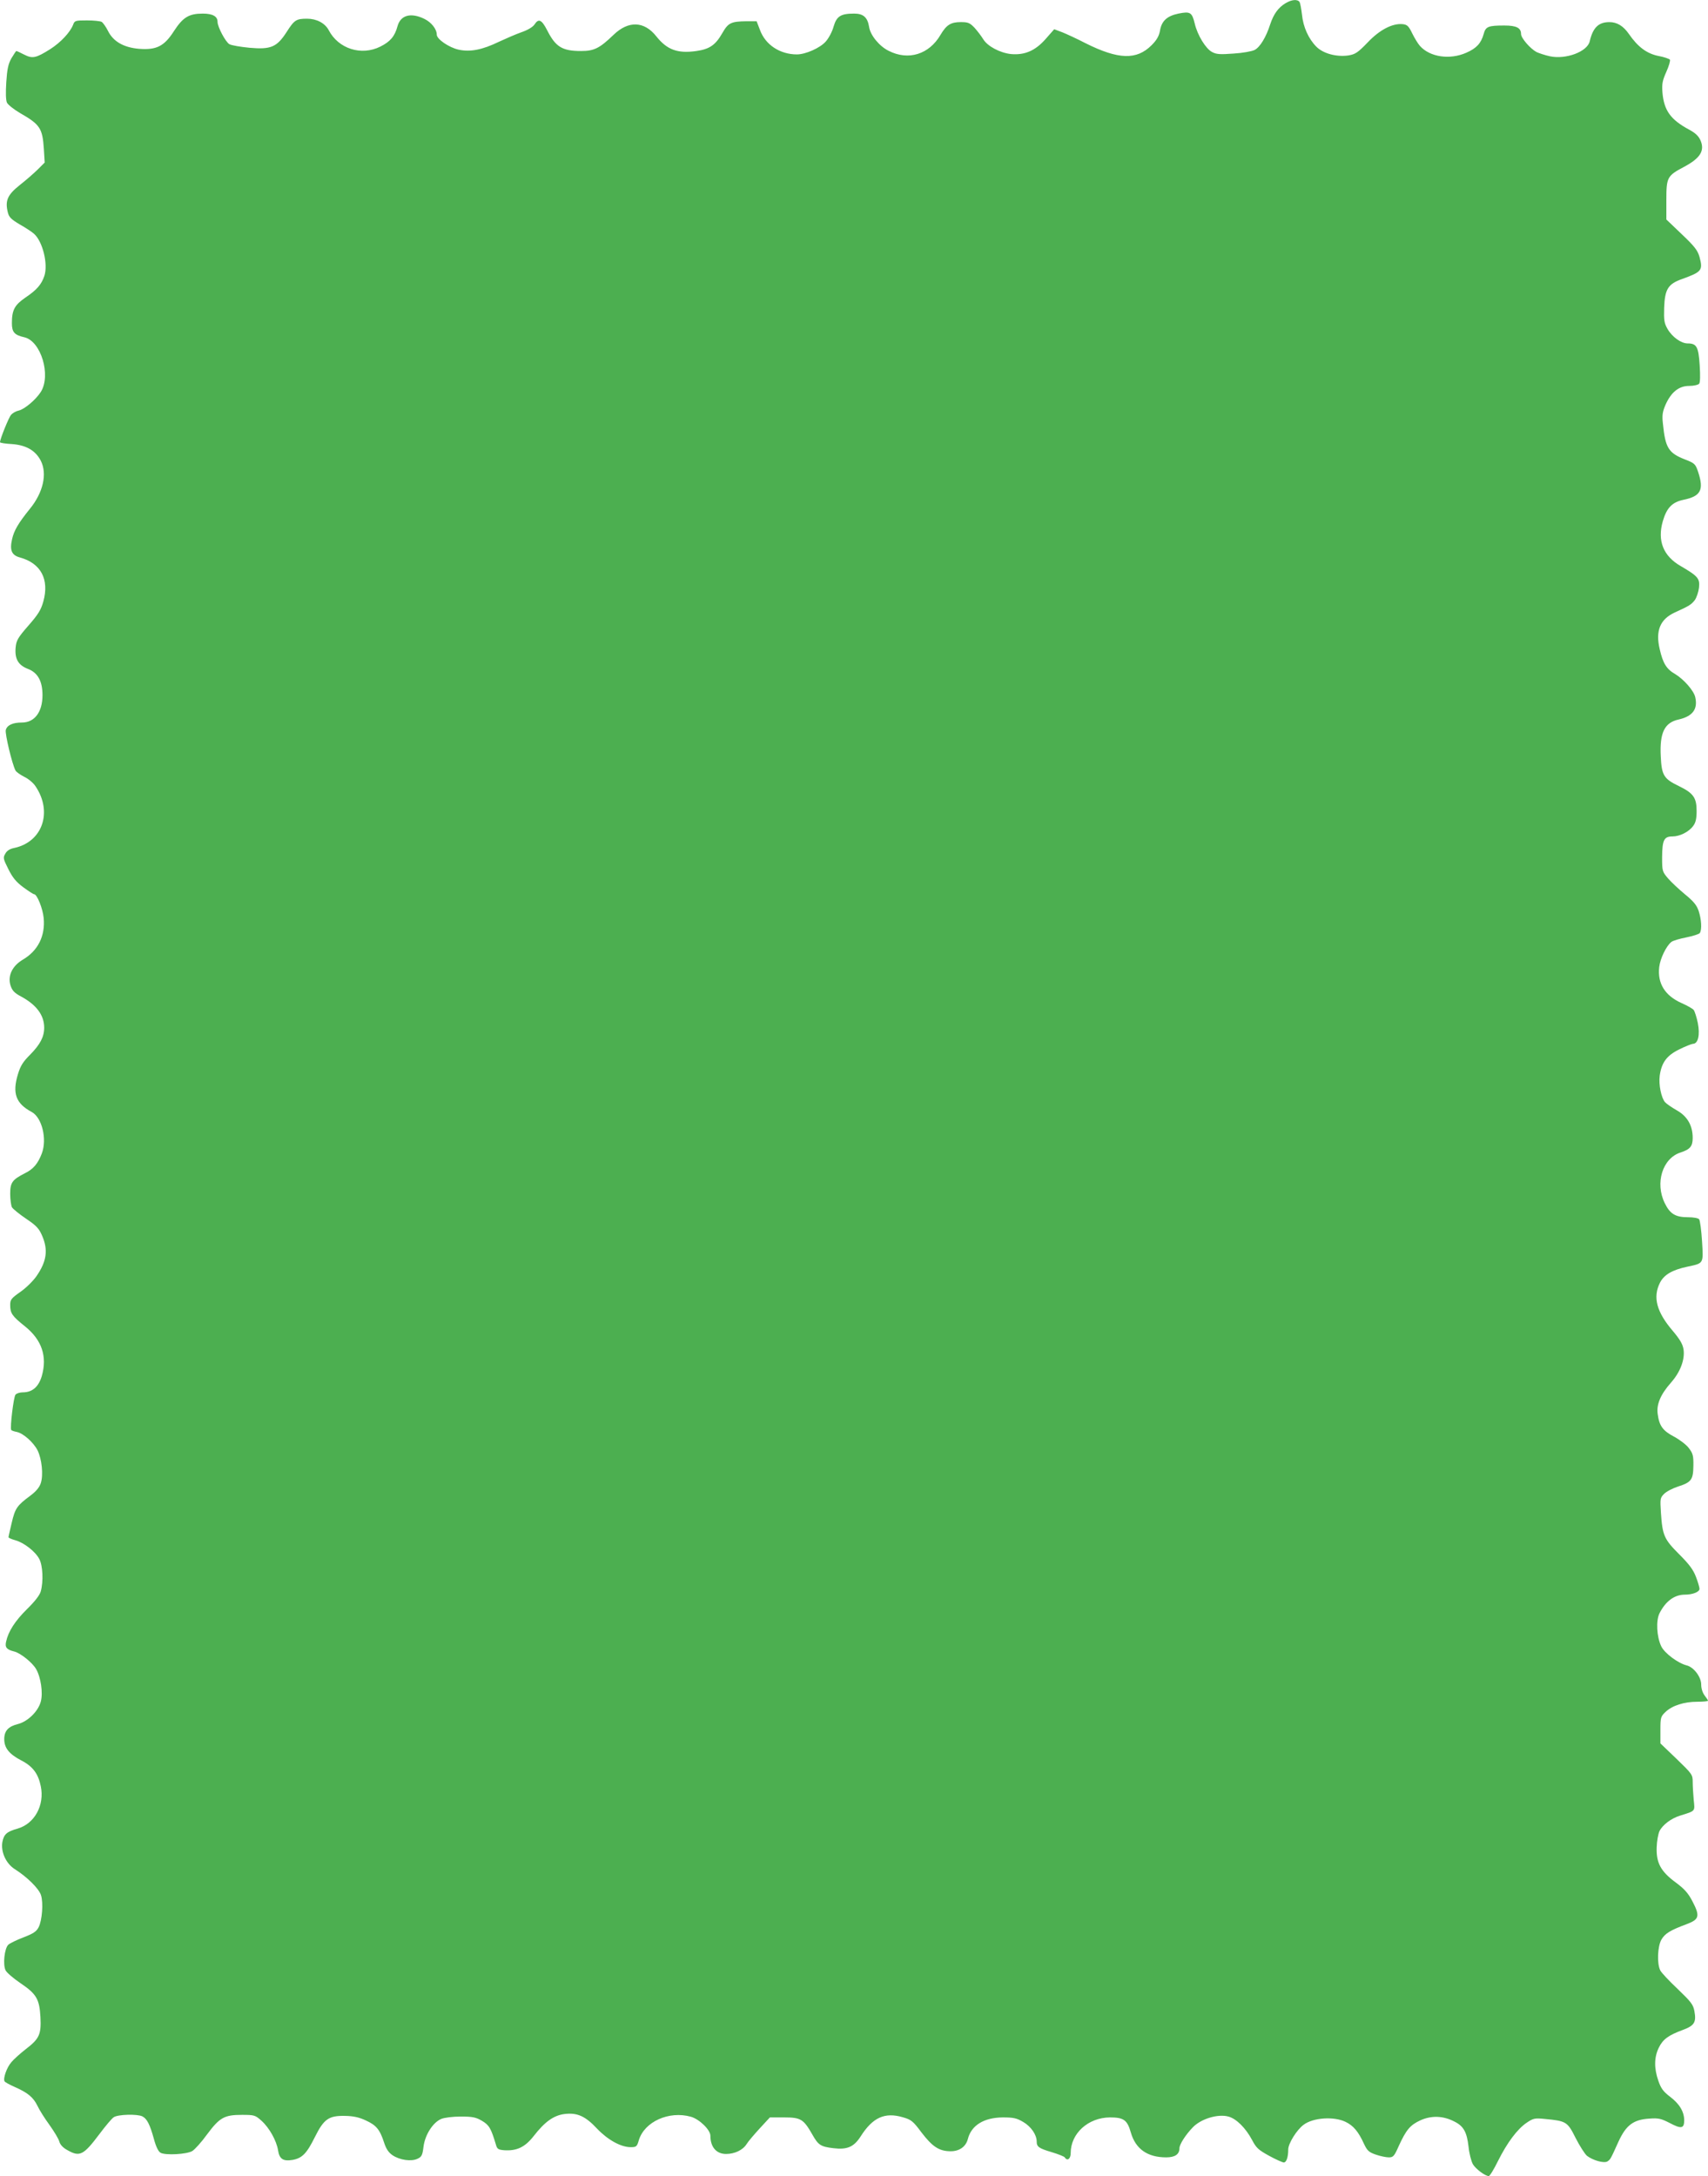 <?xml version="1.0" standalone="no"?>
<!DOCTYPE svg PUBLIC "-//W3C//DTD SVG 20010904//EN"
 "http://www.w3.org/TR/2001/REC-SVG-20010904/DTD/svg10.dtd">
<svg version="1.0" xmlns="http://www.w3.org/2000/svg"
 width="1005pt" height="1280pt" viewBox="0 0 1005 1280"
 preserveAspectRatio="xMidYMid meet">
<g transform="translate(0,1280) scale(0.1,-0.1)"
fill="#4caf50" stroke="none">
<path d="M7564 12781 c-43 -26 -70 -64 -90 -124 -24 -75 -60 -135 -92 -151
-16 -8 -71 -18 -123 -21 -79 -6 -101 -5 -127 9 -37 19 -86 99 -102 167 -16 67
-27 73 -96 59 -68 -14 -100 -44 -109 -103 -6 -30 -19 -53 -49 -83 -88 -88
-195 -85 -389 12 -48 25 -109 53 -136 64 l-48 18 -51 -58 c-61 -69 -123 -95
-203 -88 -65 7 -139 46 -164 88 -11 18 -34 48 -51 67 -28 29 -38 33 -81 33
-58 0 -84 -16 -119 -75 -67 -115 -189 -153 -305 -94 -55 27 -108 92 -115 140
-9 57 -34 79 -88 79 -79 0 -103 -15 -121 -76 -8 -30 -29 -69 -46 -88 -33 -38
-119 -76 -170 -76 -99 0 -185 56 -217 143 l-20 52 -58 0 c-93 -1 -109 -9 -144
-70 -40 -70 -75 -94 -152 -105 -111 -16 -173 7 -236 86 -71 90 -164 94 -252 9
-82 -79 -114 -95 -191 -95 -111 0 -150 24 -200 123 -32 62 -50 70 -74 33 -10
-15 -40 -33 -78 -46 -34 -12 -93 -38 -132 -56 -97 -47 -168 -61 -237 -46 -57
13 -128 62 -128 88 0 33 -32 73 -73 93 -80 39 -140 22 -158 -43 -16 -60 -43
-91 -101 -120 -112 -56 -247 -13 -304 97 -22 41 -71 67 -127 67 -64 0 -75 -7
-121 -79 -57 -88 -92 -103 -217 -92 -53 5 -106 14 -119 21 -22 12 -70 101 -70
132 0 32 -29 48 -87 48 -81 0 -116 -21 -169 -102 -58 -91 -104 -113 -207 -105
-90 8 -151 43 -182 106 -12 24 -29 47 -36 52 -8 5 -47 9 -87 9 -69 0 -73 -1
-82 -26 -18 -45 -73 -104 -136 -144 -83 -52 -103 -56 -152 -31 -23 12 -43 21
-46 21 -2 0 -15 -20 -29 -43 -19 -34 -25 -65 -30 -140 -4 -61 -3 -106 4 -121
6 -12 41 -40 77 -61 117 -67 132 -89 140 -210 l5 -81 -40 -40 c-21 -21 -69
-63 -106 -92 -73 -58 -88 -92 -71 -161 7 -29 20 -41 70 -71 34 -19 72 -44 84
-55 51 -45 84 -178 61 -248 -17 -50 -44 -82 -111 -127 -64 -44 -80 -73 -80
-151 0 -53 15 -70 74 -83 97 -23 157 -222 97 -320 -29 -46 -96 -103 -131 -111
-15 -3 -35 -14 -45 -25 -13 -15 -64 -140 -65 -161 0 -4 31 -9 70 -11 84 -6
139 -38 170 -98 39 -77 14 -188 -65 -284 -67 -83 -93 -127 -104 -178 -15 -65
-2 -94 46 -107 124 -34 174 -129 138 -259 -14 -50 -31 -77 -88 -142 -62 -71
-71 -87 -75 -129 -6 -66 15 -103 71 -125 59 -22 87 -72 87 -155 0 -99 -46
-161 -121 -161 -54 0 -87 -15 -95 -44 -5 -23 36 -196 57 -238 5 -9 28 -25 51
-37 24 -11 54 -36 67 -56 102 -151 41 -328 -126 -363 -25 -5 -43 -16 -52 -34
-14 -23 -12 -30 18 -90 25 -50 45 -75 88 -107 30 -22 59 -41 64 -41 17 0 51
-85 56 -140 10 -106 -34 -193 -123 -245 -62 -37 -90 -95 -72 -152 10 -30 23
-44 61 -64 91 -49 137 -110 137 -184 0 -54 -24 -99 -82 -158 -42 -42 -57 -65
-72 -114 -35 -114 -13 -174 81 -224 60 -33 91 -159 59 -244 -23 -60 -50 -92
-99 -116 -75 -38 -87 -55 -87 -121 0 -33 5 -68 10 -79 6 -10 44 -41 84 -68 61
-41 76 -58 94 -100 36 -83 27 -150 -33 -237 -20 -29 -63 -71 -95 -93 -54 -38
-60 -46 -60 -77 0 -49 11 -65 86 -125 100 -80 133 -177 100 -293 -19 -64 -56
-96 -112 -96 -17 0 -37 -6 -43 -14 -11 -13 -33 -194 -25 -207 2 -4 17 -9 33
-12 38 -8 97 -60 122 -108 25 -51 35 -145 19 -193 -8 -25 -28 -49 -63 -75 -77
-57 -88 -73 -108 -158 -10 -43 -19 -81 -19 -85 0 -4 18 -12 40 -18 51 -14 118
-66 141 -110 21 -39 25 -132 9 -190 -6 -23 -35 -60 -81 -105 -70 -69 -110
-131 -123 -191 -8 -34 3 -47 46 -58 37 -8 108 -65 130 -103 28 -47 42 -141 28
-192 -15 -57 -76 -117 -134 -132 -57 -14 -81 -40 -81 -89 0 -52 29 -88 100
-125 68 -35 100 -78 115 -152 23 -111 -36 -220 -136 -249 -64 -18 -81 -33 -90
-79 -10 -58 21 -126 72 -159 73 -46 142 -114 155 -153 15 -45 7 -149 -14 -190
-13 -25 -32 -37 -89 -59 -40 -15 -80 -35 -89 -43 -23 -22 -33 -118 -16 -151 7
-14 46 -47 87 -75 95 -64 112 -94 118 -200 5 -102 -6 -127 -87 -189 -32 -25
-70 -59 -84 -76 -28 -32 -50 -97 -40 -113 3 -5 30 -20 60 -33 77 -34 109 -61
133 -110 11 -24 43 -75 71 -113 27 -38 54 -82 58 -98 5 -18 21 -36 47 -50 73
-42 95 -31 189 94 36 48 73 92 84 99 24 17 140 20 169 5 27 -14 44 -47 68
-134 12 -45 26 -73 39 -80 29 -16 153 -9 186 10 15 9 55 53 88 99 74 99 101
114 205 114 73 0 78 -2 114 -34 47 -42 89 -118 98 -174 8 -52 30 -66 85 -57
57 10 84 38 132 135 53 106 81 126 178 124 48 -1 82 -8 122 -27 61 -28 82 -53
107 -130 12 -37 26 -58 49 -74 43 -29 111 -39 148 -21 24 11 29 21 35 71 9 70
55 142 104 163 19 8 68 14 115 14 70 0 89 -4 125 -25 42 -25 53 -43 82 -140 7
-26 14 -30 48 -33 75 -5 123 18 174 83 66 85 118 122 182 130 74 9 122 -12
191 -86 63 -66 140 -109 198 -109 33 0 37 3 48 41 33 109 177 174 306 138 50
-14 115 -77 115 -112 0 -66 35 -107 92 -107 51 0 99 23 121 58 9 15 44 56 77
92 l60 65 84 0 c98 0 114 -10 166 -101 35 -62 49 -71 123 -80 82 -10 121 7
161 69 71 112 142 144 248 113 49 -14 60 -22 109 -88 65 -85 104 -111 170
-112 53 -1 92 26 104 72 20 80 94 126 205 127 64 0 82 -4 121 -27 46 -27 79
-75 79 -115 0 -31 13 -40 87 -62 40 -12 75 -26 78 -31 15 -24 35 -9 35 25 0
116 103 209 231 210 81 0 102 -15 123 -89 28 -97 98 -146 208 -146 52 0 78 18
78 54 0 22 36 79 79 123 48 50 148 80 209 63 46 -12 102 -67 140 -139 24 -46
38 -58 100 -92 40 -22 79 -39 86 -39 15 0 26 30 26 76 0 36 51 117 91 146 56
42 178 50 246 17 46 -22 76 -57 109 -130 19 -40 29 -49 70 -63 26 -9 60 -16
76 -16 26 0 32 7 58 66 44 96 67 124 128 152 64 29 134 27 199 -7 55 -27 74
-62 84 -148 4 -40 16 -87 26 -104 17 -28 72 -69 93 -69 6 0 30 39 54 88 55
110 114 188 168 225 40 27 48 29 108 23 126 -12 133 -16 181 -112 24 -47 54
-94 67 -105 35 -27 100 -45 120 -33 18 12 18 12 65 116 45 98 88 130 182 136
54 4 69 0 120 -26 68 -36 85 -33 85 17 -1 51 -28 96 -85 139 -38 29 -52 48
-67 92 -26 74 -25 138 2 194 24 50 56 74 143 106 67 25 79 45 67 110 -7 39
-20 55 -98 130 -50 47 -96 96 -103 110 -20 40 -16 141 7 181 21 36 52 55 149
91 74 28 79 47 33 135 -25 48 -48 73 -98 110 -88 65 -115 115 -112 206 1 37 9
81 17 97 19 37 69 74 120 90 93 29 88 24 81 92 -3 33 -6 81 -6 106 0 43 -3 47
-95 136 l-95 91 0 79 c0 74 2 79 30 106 40 38 110 60 187 60 35 0 63 3 63 6 0
3 -9 17 -20 31 -12 16 -20 41 -20 64 0 45 -44 103 -86 113 -51 13 -130 72
-149 112 -27 56 -32 152 -10 195 36 71 88 109 149 109 46 0 86 16 86 34 0 9
-9 40 -21 71 -16 42 -39 73 -99 133 -88 88 -98 110 -107 244 -5 82 -5 87 19
111 14 14 51 33 82 43 78 25 89 40 90 122 1 59 -3 73 -26 103 -14 20 -54 50
-87 68 -67 35 -88 64 -97 134 -8 56 17 115 78 184 55 62 83 136 74 196 -5 31
-21 58 -62 107 -97 113 -120 200 -76 286 24 46 71 74 160 93 98 21 95 16 87
149 -4 65 -12 123 -17 130 -6 7 -33 12 -65 12 -74 0 -106 19 -137 82 -59 119
-14 265 93 299 55 18 71 36 71 85 0 73 -31 127 -92 162 -30 17 -62 39 -71 49
-22 26 -38 103 -31 156 11 77 41 118 114 154 36 18 72 32 81 33 31 0 43 53 29
123 -7 34 -18 68 -24 76 -6 8 -38 26 -72 41 -98 44 -142 116 -131 212 6 50 41
123 71 147 9 8 48 19 88 27 39 8 75 19 80 26 13 21 9 81 -7 130 -12 35 -31 57
-81 98 -35 29 -80 71 -99 93 -34 40 -35 43 -35 126 1 100 11 121 61 121 43 0
97 27 122 62 15 20 20 43 20 88 0 78 -19 105 -106 147 -87 42 -100 63 -105
175 -7 138 22 198 106 216 82 19 113 61 97 131 -8 38 -67 105 -118 136 -51 29
-72 63 -91 146 -26 109 2 177 90 217 84 38 96 46 117 73 10 15 21 47 24 72 6
54 -6 68 -107 127 -103 59 -139 149 -106 264 23 79 55 112 121 126 103 21 122
58 87 164 -16 47 -20 51 -76 73 -98 38 -117 68 -131 209 -6 50 -3 71 15 113
33 74 78 111 139 111 27 0 53 6 59 13 6 7 7 49 3 110 -7 108 -18 127 -71 127
-38 0 -91 38 -118 85 -20 35 -22 51 -20 125 4 109 23 140 106 169 116 42 123
51 102 130 -11 38 -28 61 -104 133 l-91 87 0 115 c0 133 5 142 103 194 96 51
124 95 98 156 -11 25 -29 43 -66 63 -110 59 -149 113 -158 219 -4 51 0 70 23
122 15 33 24 65 21 71 -4 5 -34 16 -68 22 -68 14 -120 52 -174 130 -32 46 -69
69 -114 69 -64 0 -97 -32 -116 -113 -14 -61 -140 -108 -234 -88 -28 6 -64 18
-79 25 -37 20 -91 82 -91 106 0 36 -27 50 -98 50 -96 0 -110 -6 -122 -50 -15
-54 -42 -84 -102 -110 -97 -43 -214 -26 -273 40 -11 12 -31 45 -45 73 -21 44
-30 52 -56 55 -61 6 -136 -33 -207 -108 -58 -60 -72 -69 -113 -76 -70 -10
-148 11 -188 51 -46 46 -78 116 -85 189 -4 33 -10 67 -14 74 -12 18 -47 15
-83 -7z"/>
</g>
</svg>
